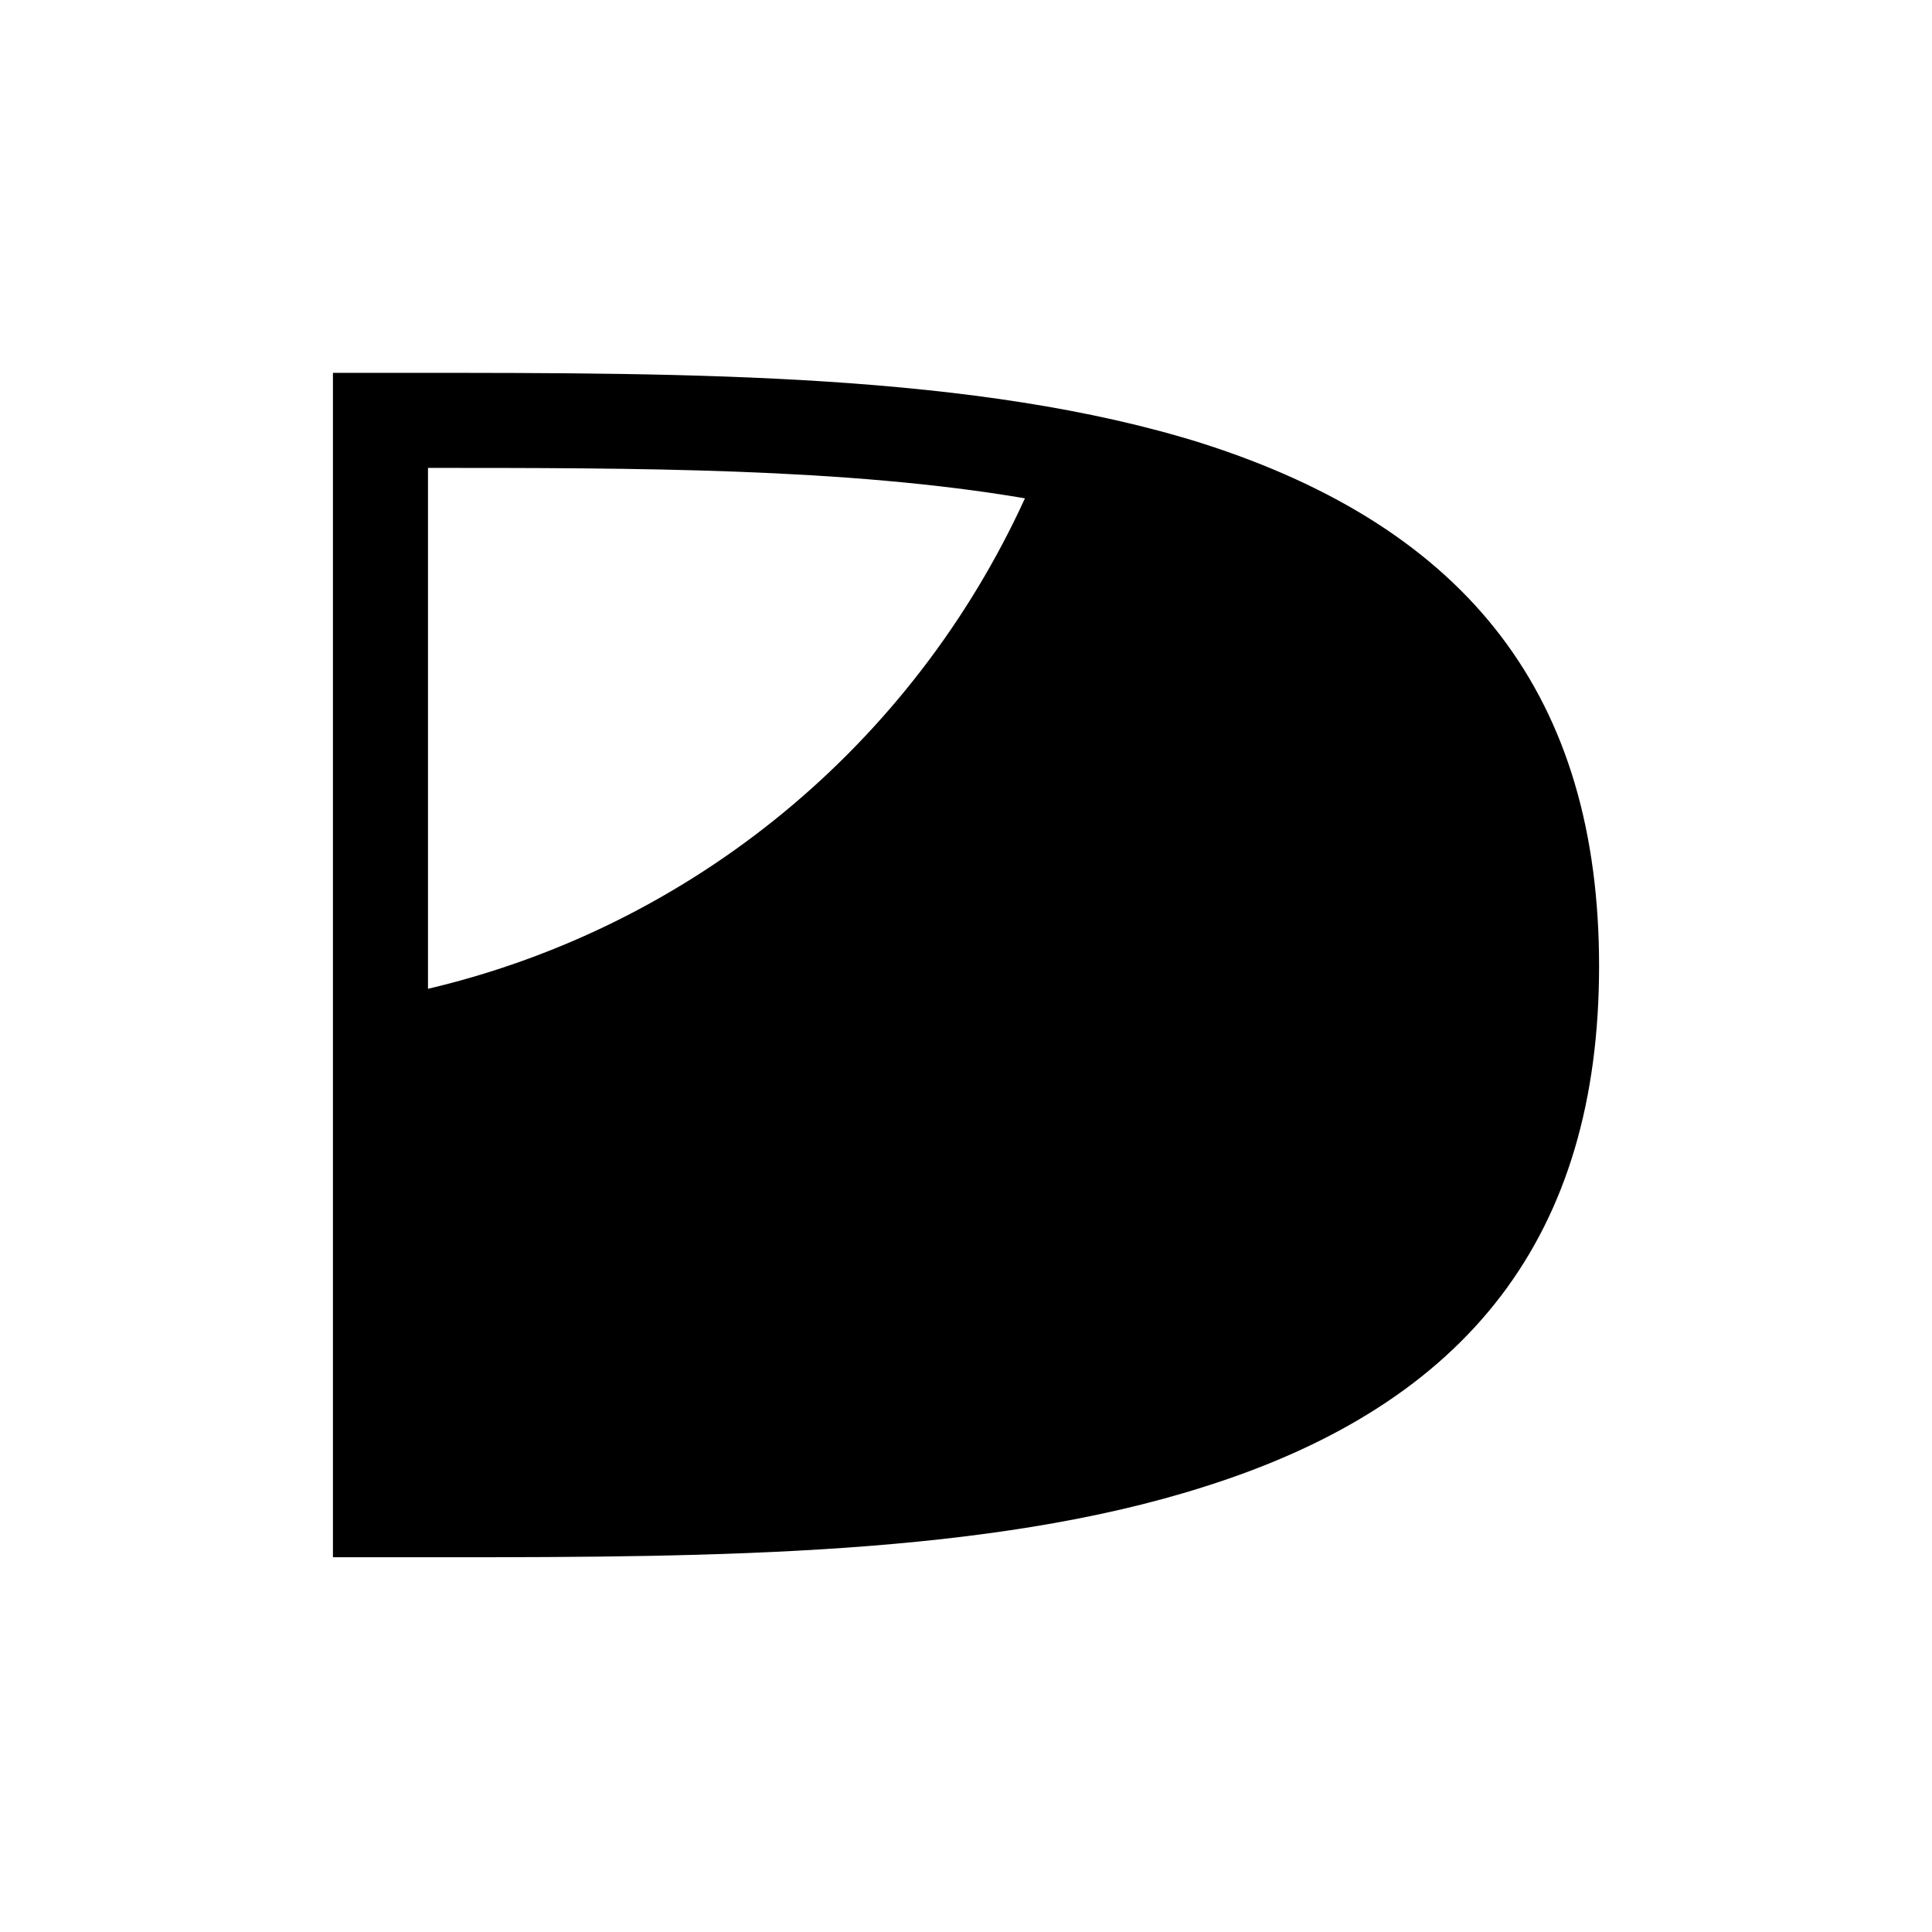 <?xml version="1.0" encoding="UTF-8"?>
<!-- Uploaded to: SVG Repo, www.svgrepo.com, Generator: SVG Repo Mixer Tools -->
<svg fill="#000000" width="800px" height="800px" version="1.1" viewBox="144 144 512 512" xmlns="http://www.w3.org/2000/svg">
 <path d="m462.47 261.45c-59.449-18.641-135.52-18.641-209.08-18.641h-21.16v313.88h21.16 9.07c71.039 0 143.59-0.504 200.52-18.641 70.531-22.168 104.79-67.008 104.79-138.04 0-71.039-34.258-115.88-105.29-138.55zm-205.05 144.59v-138.04c54.914 0 110.84 0 158.2 8.062-29.727 64.992-87.664 113.36-158.2 129.98z"/>
</svg>